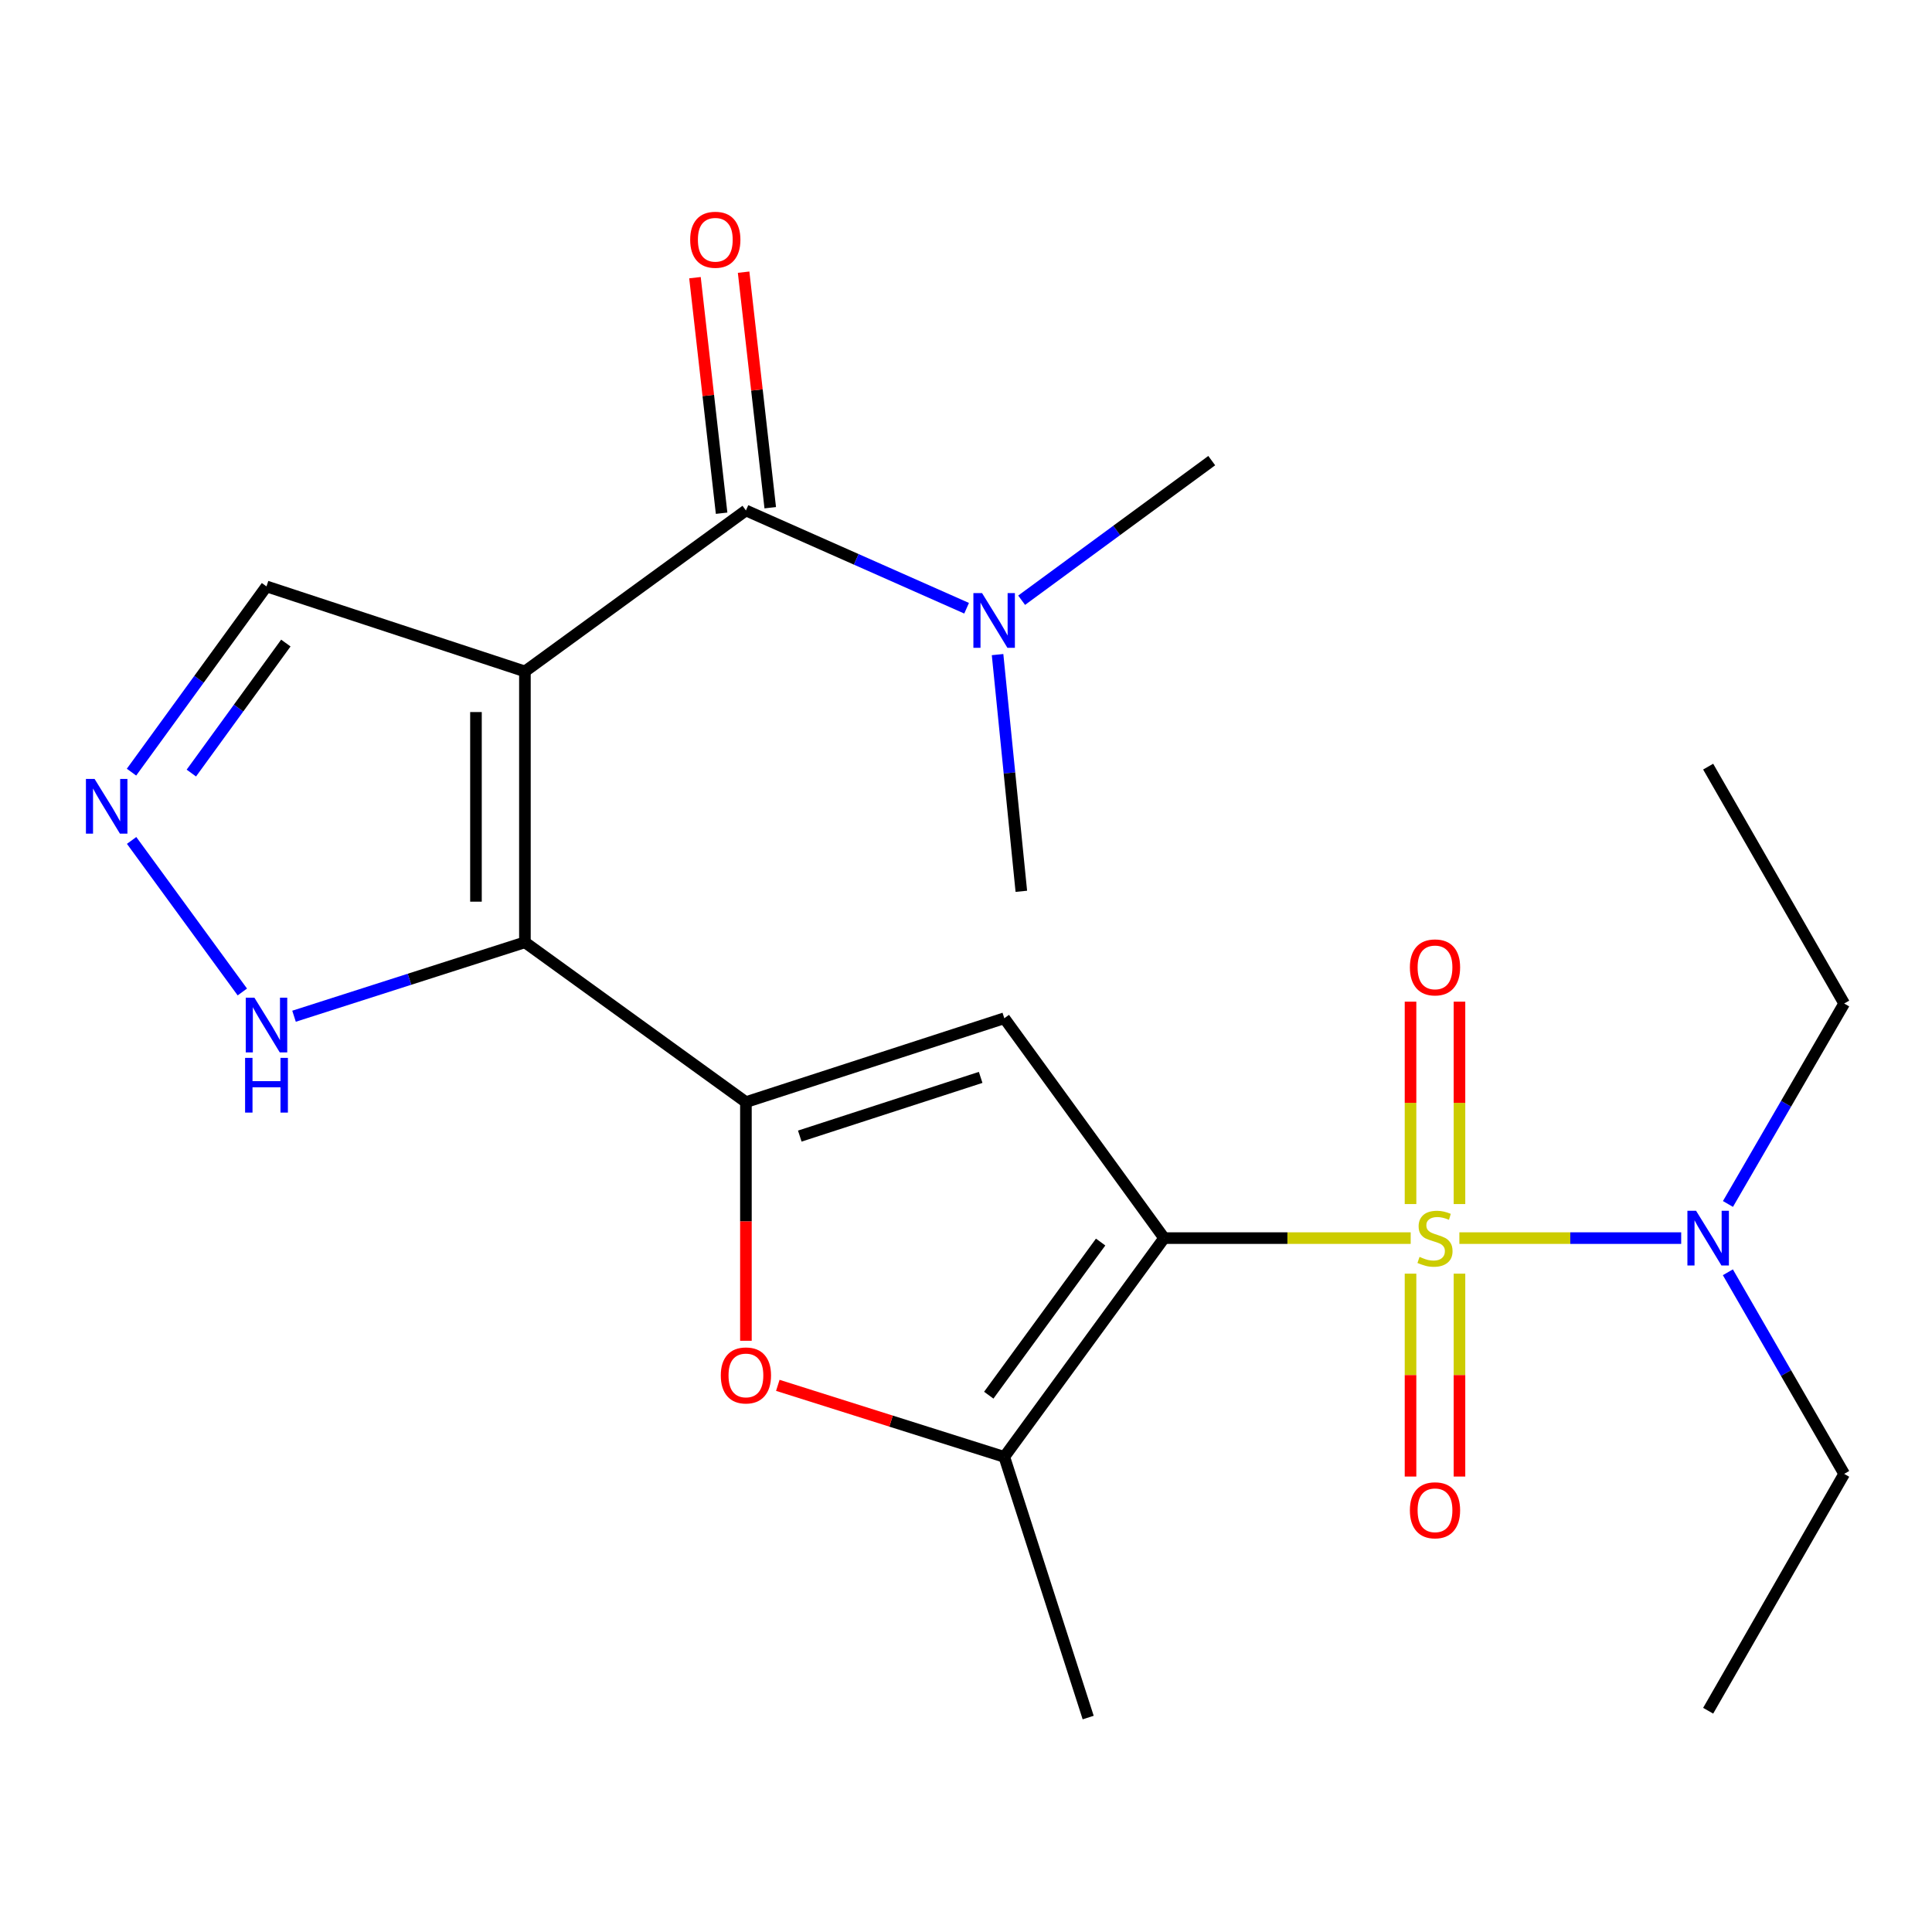 <?xml version='1.0' encoding='iso-8859-1'?>
<svg version='1.1' baseProfile='full'
              xmlns='http://www.w3.org/2000/svg'
                      xmlns:rdkit='http://www.rdkit.org/xml'
                      xmlns:xlink='http://www.w3.org/1999/xlink'
                  xml:space='preserve'
width='1000px' height='1000px' viewBox='0 0 1000 1000'>
<!-- END OF HEADER -->
<rect style='opacity:1.0;fill:#FFFFFF;stroke:none' width='1000' height='1000' x='0' y='0'> </rect>
<path class='bond-0' d='M 730.169,640.843 L 666.359,640.843' style='fill:none;fill-rule:evenodd;stroke:#CCCC00;stroke-width:6px;stroke-linecap:butt;stroke-linejoin:miter;stroke-opacity:1' />
<path class='bond-0' d='M 666.359,640.843 L 602.55,640.843' style='fill:none;fill-rule:evenodd;stroke:#000000;stroke-width:6px;stroke-linecap:butt;stroke-linejoin:miter;stroke-opacity:1' />
<path class='bond-10' d='M 755.369,640.843 L 812.775,640.843' style='fill:none;fill-rule:evenodd;stroke:#CCCC00;stroke-width:6px;stroke-linecap:butt;stroke-linejoin:miter;stroke-opacity:1' />
<path class='bond-10' d='M 812.775,640.843 L 870.181,640.843' style='fill:none;fill-rule:evenodd;stroke:#0000FF;stroke-width:6px;stroke-linecap:butt;stroke-linejoin:miter;stroke-opacity:1' />
<path class='bond-11' d='M 755.422,623.218 L 755.422,570.841' style='fill:none;fill-rule:evenodd;stroke:#CCCC00;stroke-width:6px;stroke-linecap:butt;stroke-linejoin:miter;stroke-opacity:1' />
<path class='bond-11' d='M 755.422,570.841 L 755.422,518.463' style='fill:none;fill-rule:evenodd;stroke:#FF0000;stroke-width:6px;stroke-linecap:butt;stroke-linejoin:miter;stroke-opacity:1' />
<path class='bond-11' d='M 730.086,623.218 L 730.086,570.841' style='fill:none;fill-rule:evenodd;stroke:#CCCC00;stroke-width:6px;stroke-linecap:butt;stroke-linejoin:miter;stroke-opacity:1' />
<path class='bond-11' d='M 730.086,570.841 L 730.086,518.463' style='fill:none;fill-rule:evenodd;stroke:#FF0000;stroke-width:6px;stroke-linecap:butt;stroke-linejoin:miter;stroke-opacity:1' />
<path class='bond-12' d='M 730.086,659.243 L 730.086,711.751' style='fill:none;fill-rule:evenodd;stroke:#CCCC00;stroke-width:6px;stroke-linecap:butt;stroke-linejoin:miter;stroke-opacity:1' />
<path class='bond-12' d='M 730.086,711.751 L 730.086,764.259' style='fill:none;fill-rule:evenodd;stroke:#FF0000;stroke-width:6px;stroke-linecap:butt;stroke-linejoin:miter;stroke-opacity:1' />
<path class='bond-12' d='M 755.422,659.243 L 755.422,711.751' style='fill:none;fill-rule:evenodd;stroke:#CCCC00;stroke-width:6px;stroke-linecap:butt;stroke-linejoin:miter;stroke-opacity:1' />
<path class='bond-12' d='M 755.422,711.751 L 755.422,764.259' style='fill:none;fill-rule:evenodd;stroke:#FF0000;stroke-width:6px;stroke-linecap:butt;stroke-linejoin:miter;stroke-opacity:1' />
<path class='bond-4' d='M 602.55,640.843 L 519.829,527.044' style='fill:none;fill-rule:evenodd;stroke:#000000;stroke-width:6px;stroke-linecap:butt;stroke-linejoin:miter;stroke-opacity:1' />
<path class='bond-6' d='M 602.55,640.843 L 519.829,754.079' style='fill:none;fill-rule:evenodd;stroke:#000000;stroke-width:6px;stroke-linecap:butt;stroke-linejoin:miter;stroke-opacity:1' />
<path class='bond-6' d='M 569.684,642.884 L 511.779,722.149' style='fill:none;fill-rule:evenodd;stroke:#000000;stroke-width:6px;stroke-linecap:butt;stroke-linejoin:miter;stroke-opacity:1' />
<path class='bond-1' d='M 271.695,347.528 L 271.695,487.732' style='fill:none;fill-rule:evenodd;stroke:#000000;stroke-width:6px;stroke-linecap:butt;stroke-linejoin:miter;stroke-opacity:1' />
<path class='bond-1' d='M 246.36,368.558 L 246.36,466.701' style='fill:none;fill-rule:evenodd;stroke:#000000;stroke-width:6px;stroke-linecap:butt;stroke-linejoin:miter;stroke-opacity:1' />
<path class='bond-5' d='M 271.695,347.528 L 386.086,264.216' style='fill:none;fill-rule:evenodd;stroke:#000000;stroke-width:6px;stroke-linecap:butt;stroke-linejoin:miter;stroke-opacity:1' />
<path class='bond-13' d='M 271.695,347.528 L 137.938,303.528' style='fill:none;fill-rule:evenodd;stroke:#000000;stroke-width:6px;stroke-linecap:butt;stroke-linejoin:miter;stroke-opacity:1' />
<path class='bond-2' d='M 271.695,487.732 L 386.086,570.453' style='fill:none;fill-rule:evenodd;stroke:#000000;stroke-width:6px;stroke-linecap:butt;stroke-linejoin:miter;stroke-opacity:1' />
<path class='bond-9' d='M 271.695,487.732 L 211.942,506.866' style='fill:none;fill-rule:evenodd;stroke:#000000;stroke-width:6px;stroke-linecap:butt;stroke-linejoin:miter;stroke-opacity:1' />
<path class='bond-9' d='M 211.942,506.866 L 152.189,526' style='fill:none;fill-rule:evenodd;stroke:#0000FF;stroke-width:6px;stroke-linecap:butt;stroke-linejoin:miter;stroke-opacity:1' />
<path class='bond-3' d='M 386.086,570.453 L 519.829,527.044' style='fill:none;fill-rule:evenodd;stroke:#000000;stroke-width:6px;stroke-linecap:butt;stroke-linejoin:miter;stroke-opacity:1' />
<path class='bond-3' d='M 413.968,588.039 L 507.589,557.654' style='fill:none;fill-rule:evenodd;stroke:#000000;stroke-width:6px;stroke-linecap:butt;stroke-linejoin:miter;stroke-opacity:1' />
<path class='bond-23' d='M 386.086,570.453 L 386.086,632.218' style='fill:none;fill-rule:evenodd;stroke:#000000;stroke-width:6px;stroke-linecap:butt;stroke-linejoin:miter;stroke-opacity:1' />
<path class='bond-23' d='M 386.086,632.218 L 386.086,693.984' style='fill:none;fill-rule:evenodd;stroke:#FF0000;stroke-width:6px;stroke-linecap:butt;stroke-linejoin:miter;stroke-opacity:1' />
<path class='bond-14' d='M 386.086,264.216 L 443.199,289.519' style='fill:none;fill-rule:evenodd;stroke:#000000;stroke-width:6px;stroke-linecap:butt;stroke-linejoin:miter;stroke-opacity:1' />
<path class='bond-14' d='M 443.199,289.519 L 500.312,314.822' style='fill:none;fill-rule:evenodd;stroke:#0000FF;stroke-width:6px;stroke-linecap:butt;stroke-linejoin:miter;stroke-opacity:1' />
<path class='bond-15' d='M 398.673,262.793 L 391.782,201.834' style='fill:none;fill-rule:evenodd;stroke:#000000;stroke-width:6px;stroke-linecap:butt;stroke-linejoin:miter;stroke-opacity:1' />
<path class='bond-15' d='M 391.782,201.834 L 384.892,140.876' style='fill:none;fill-rule:evenodd;stroke:#FF0000;stroke-width:6px;stroke-linecap:butt;stroke-linejoin:miter;stroke-opacity:1' />
<path class='bond-15' d='M 373.498,265.639 L 366.607,204.68' style='fill:none;fill-rule:evenodd;stroke:#000000;stroke-width:6px;stroke-linecap:butt;stroke-linejoin:miter;stroke-opacity:1' />
<path class='bond-15' d='M 366.607,204.68 L 359.716,143.722' style='fill:none;fill-rule:evenodd;stroke:#FF0000;stroke-width:6px;stroke-linecap:butt;stroke-linejoin:miter;stroke-opacity:1' />
<path class='bond-7' d='M 519.829,754.079 L 461.211,735.566' style='fill:none;fill-rule:evenodd;stroke:#000000;stroke-width:6px;stroke-linecap:butt;stroke-linejoin:miter;stroke-opacity:1' />
<path class='bond-7' d='M 461.211,735.566 L 402.592,717.052' style='fill:none;fill-rule:evenodd;stroke:#FF0000;stroke-width:6px;stroke-linecap:butt;stroke-linejoin:miter;stroke-opacity:1' />
<path class='bond-16' d='M 519.829,754.079 L 563.238,889.005' style='fill:none;fill-rule:evenodd;stroke:#000000;stroke-width:6px;stroke-linecap:butt;stroke-linejoin:miter;stroke-opacity:1' />
<path class='bond-8' d='M 68.124,435.007 L 125.431,513.444' style='fill:none;fill-rule:evenodd;stroke:#0000FF;stroke-width:6px;stroke-linecap:butt;stroke-linejoin:miter;stroke-opacity:1' />
<path class='bond-24' d='M 68.065,399.664 L 103.001,351.596' style='fill:none;fill-rule:evenodd;stroke:#0000FF;stroke-width:6px;stroke-linecap:butt;stroke-linejoin:miter;stroke-opacity:1' />
<path class='bond-24' d='M 103.001,351.596 L 137.938,303.528' style='fill:none;fill-rule:evenodd;stroke:#000000;stroke-width:6px;stroke-linecap:butt;stroke-linejoin:miter;stroke-opacity:1' />
<path class='bond-24' d='M 99.04,400.139 L 123.496,366.491' style='fill:none;fill-rule:evenodd;stroke:#0000FF;stroke-width:6px;stroke-linecap:butt;stroke-linejoin:miter;stroke-opacity:1' />
<path class='bond-24' d='M 123.496,366.491 L 147.951,332.844' style='fill:none;fill-rule:evenodd;stroke:#000000;stroke-width:6px;stroke-linecap:butt;stroke-linejoin:miter;stroke-opacity:1' />
<path class='bond-17' d='M 894.385,623.174 L 924.465,571.295' style='fill:none;fill-rule:evenodd;stroke:#0000FF;stroke-width:6px;stroke-linecap:butt;stroke-linejoin:miter;stroke-opacity:1' />
<path class='bond-17' d='M 924.465,571.295 L 954.545,519.415' style='fill:none;fill-rule:evenodd;stroke:#000000;stroke-width:6px;stroke-linecap:butt;stroke-linejoin:miter;stroke-opacity:1' />
<path class='bond-18' d='M 894.342,658.525 L 924.444,710.701' style='fill:none;fill-rule:evenodd;stroke:#0000FF;stroke-width:6px;stroke-linecap:butt;stroke-linejoin:miter;stroke-opacity:1' />
<path class='bond-18' d='M 924.444,710.701 L 954.545,762.876' style='fill:none;fill-rule:evenodd;stroke:#000000;stroke-width:6px;stroke-linecap:butt;stroke-linejoin:miter;stroke-opacity:1' />
<path class='bond-19' d='M 516.34,338.819 L 522.49,400.08' style='fill:none;fill-rule:evenodd;stroke:#0000FF;stroke-width:6px;stroke-linecap:butt;stroke-linejoin:miter;stroke-opacity:1' />
<path class='bond-19' d='M 522.49,400.08 L 528.64,461.341' style='fill:none;fill-rule:evenodd;stroke:#000000;stroke-width:6px;stroke-linecap:butt;stroke-linejoin:miter;stroke-opacity:1' />
<path class='bond-20' d='M 528.799,310.683 L 577.997,274.549' style='fill:none;fill-rule:evenodd;stroke:#0000FF;stroke-width:6px;stroke-linecap:butt;stroke-linejoin:miter;stroke-opacity:1' />
<path class='bond-20' d='M 577.997,274.549 L 627.196,238.416' style='fill:none;fill-rule:evenodd;stroke:#000000;stroke-width:6px;stroke-linecap:butt;stroke-linejoin:miter;stroke-opacity:1' />
<path class='bond-21' d='M 954.545,519.415 L 884.141,396.805' style='fill:none;fill-rule:evenodd;stroke:#000000;stroke-width:6px;stroke-linecap:butt;stroke-linejoin:miter;stroke-opacity:1' />
<path class='bond-22' d='M 954.545,762.876 L 884.141,885.472' style='fill:none;fill-rule:evenodd;stroke:#000000;stroke-width:6px;stroke-linecap:butt;stroke-linejoin:miter;stroke-opacity:1' />
<path  class='atom-0' d='M 734.754 650.563
Q 735.074 650.683, 736.394 651.243
Q 737.714 651.803, 739.154 652.163
Q 740.634 652.483, 742.074 652.483
Q 744.754 652.483, 746.314 651.203
Q 747.874 649.883, 747.874 647.603
Q 747.874 646.043, 747.074 645.083
Q 746.314 644.123, 745.114 643.603
Q 743.914 643.083, 741.914 642.483
Q 739.394 641.723, 737.874 641.003
Q 736.394 640.283, 735.314 638.763
Q 734.274 637.243, 734.274 634.683
Q 734.274 631.123, 736.674 628.923
Q 739.114 626.723, 743.914 626.723
Q 747.194 626.723, 750.914 628.283
L 749.994 631.363
Q 746.594 629.963, 744.034 629.963
Q 741.274 629.963, 739.754 631.123
Q 738.234 632.243, 738.274 634.203
Q 738.274 635.723, 739.034 636.643
Q 739.834 637.563, 740.954 638.083
Q 742.114 638.603, 744.034 639.203
Q 746.594 640.003, 748.114 640.803
Q 749.634 641.603, 750.714 643.243
Q 751.834 644.843, 751.834 647.603
Q 751.834 651.523, 749.194 653.643
Q 746.594 655.723, 742.234 655.723
Q 739.714 655.723, 737.794 655.163
Q 735.914 654.643, 733.674 653.723
L 734.754 650.563
' fill='#CCCC00'/>
<path  class='atom-8' d='M 373.086 711.919
Q 373.086 705.119, 376.446 701.319
Q 379.806 697.519, 386.086 697.519
Q 392.366 697.519, 395.726 701.319
Q 399.086 705.119, 399.086 711.919
Q 399.086 718.799, 395.686 722.719
Q 392.286 726.599, 386.086 726.599
Q 379.846 726.599, 376.446 722.719
Q 373.086 718.839, 373.086 711.919
M 386.086 723.399
Q 390.406 723.399, 392.726 720.519
Q 395.086 717.599, 395.086 711.919
Q 395.086 706.359, 392.726 703.559
Q 390.406 700.719, 386.086 700.719
Q 381.766 700.719, 379.406 703.519
Q 377.086 706.319, 377.086 711.919
Q 377.086 717.639, 379.406 720.519
Q 381.766 723.399, 386.086 723.399
' fill='#FF0000'/>
<path  class='atom-9' d='M 48.957 403.181
L 58.237 418.181
Q 59.157 419.661, 60.637 422.341
Q 62.117 425.021, 62.197 425.181
L 62.197 403.181
L 65.957 403.181
L 65.957 431.501
L 62.077 431.501
L 52.117 415.101
Q 50.957 413.181, 49.717 410.981
Q 48.517 408.781, 48.157 408.101
L 48.157 431.501
L 44.477 431.501
L 44.477 403.181
L 48.957 403.181
' fill='#0000FF'/>
<path  class='atom-10' d='M 131.678 516.403
L 140.958 531.403
Q 141.878 532.883, 143.358 535.563
Q 144.838 538.243, 144.918 538.403
L 144.918 516.403
L 148.678 516.403
L 148.678 544.723
L 144.798 544.723
L 134.838 528.323
Q 133.678 526.403, 132.438 524.203
Q 131.238 522.003, 130.878 521.323
L 130.878 544.723
L 127.198 544.723
L 127.198 516.403
L 131.678 516.403
' fill='#0000FF'/>
<path  class='atom-10' d='M 126.858 547.555
L 130.698 547.555
L 130.698 559.595
L 145.178 559.595
L 145.178 547.555
L 149.018 547.555
L 149.018 575.875
L 145.178 575.875
L 145.178 562.795
L 130.698 562.795
L 130.698 575.875
L 126.858 575.875
L 126.858 547.555
' fill='#0000FF'/>
<path  class='atom-11' d='M 877.881 626.683
L 887.161 641.683
Q 888.081 643.163, 889.561 645.843
Q 891.041 648.523, 891.121 648.683
L 891.121 626.683
L 894.881 626.683
L 894.881 655.003
L 891.001 655.003
L 881.041 638.603
Q 879.881 636.683, 878.641 634.483
Q 877.441 632.283, 877.081 631.603
L 877.081 655.003
L 873.401 655.003
L 873.401 626.683
L 877.881 626.683
' fill='#0000FF'/>
<path  class='atom-12' d='M 729.754 500.719
Q 729.754 493.919, 733.114 490.119
Q 736.474 486.319, 742.754 486.319
Q 749.034 486.319, 752.394 490.119
Q 755.754 493.919, 755.754 500.719
Q 755.754 507.599, 752.354 511.519
Q 748.954 515.399, 742.754 515.399
Q 736.514 515.399, 733.114 511.519
Q 729.754 507.639, 729.754 500.719
M 742.754 512.199
Q 747.074 512.199, 749.394 509.319
Q 751.754 506.399, 751.754 500.719
Q 751.754 495.159, 749.394 492.359
Q 747.074 489.519, 742.754 489.519
Q 738.434 489.519, 736.074 492.319
Q 733.754 495.119, 733.754 500.719
Q 733.754 506.439, 736.074 509.319
Q 738.434 512.199, 742.754 512.199
' fill='#FF0000'/>
<path  class='atom-13' d='M 729.754 781.719
Q 729.754 774.919, 733.114 771.119
Q 736.474 767.319, 742.754 767.319
Q 749.034 767.319, 752.394 771.119
Q 755.754 774.919, 755.754 781.719
Q 755.754 788.599, 752.354 792.519
Q 748.954 796.399, 742.754 796.399
Q 736.514 796.399, 733.114 792.519
Q 729.754 788.639, 729.754 781.719
M 742.754 793.199
Q 747.074 793.199, 749.394 790.319
Q 751.754 787.399, 751.754 781.719
Q 751.754 776.159, 749.394 773.359
Q 747.074 770.519, 742.754 770.519
Q 738.434 770.519, 736.074 773.319
Q 733.754 776.119, 733.754 781.719
Q 733.754 787.439, 736.074 790.319
Q 738.434 793.199, 742.754 793.199
' fill='#FF0000'/>
<path  class='atom-15' d='M 508.305 306.976
L 517.585 321.976
Q 518.505 323.456, 519.985 326.136
Q 521.465 328.816, 521.545 328.976
L 521.545 306.976
L 525.305 306.976
L 525.305 335.296
L 521.425 335.296
L 511.465 318.896
Q 510.305 316.976, 509.065 314.776
Q 507.865 312.576, 507.505 311.896
L 507.505 335.296
L 503.825 335.296
L 503.825 306.976
L 508.305 306.976
' fill='#0000FF'/>
<path  class='atom-16' d='M 357.237 124.092
Q 357.237 117.292, 360.597 113.492
Q 363.957 109.692, 370.237 109.692
Q 376.517 109.692, 379.877 113.492
Q 383.237 117.292, 383.237 124.092
Q 383.237 130.972, 379.837 134.892
Q 376.437 138.772, 370.237 138.772
Q 363.997 138.772, 360.597 134.892
Q 357.237 131.012, 357.237 124.092
M 370.237 135.572
Q 374.557 135.572, 376.877 132.692
Q 379.237 129.772, 379.237 124.092
Q 379.237 118.532, 376.877 115.732
Q 374.557 112.892, 370.237 112.892
Q 365.917 112.892, 363.557 115.692
Q 361.237 118.492, 361.237 124.092
Q 361.237 129.812, 363.557 132.692
Q 365.917 135.572, 370.237 135.572
' fill='#FF0000'/>
</svg>
